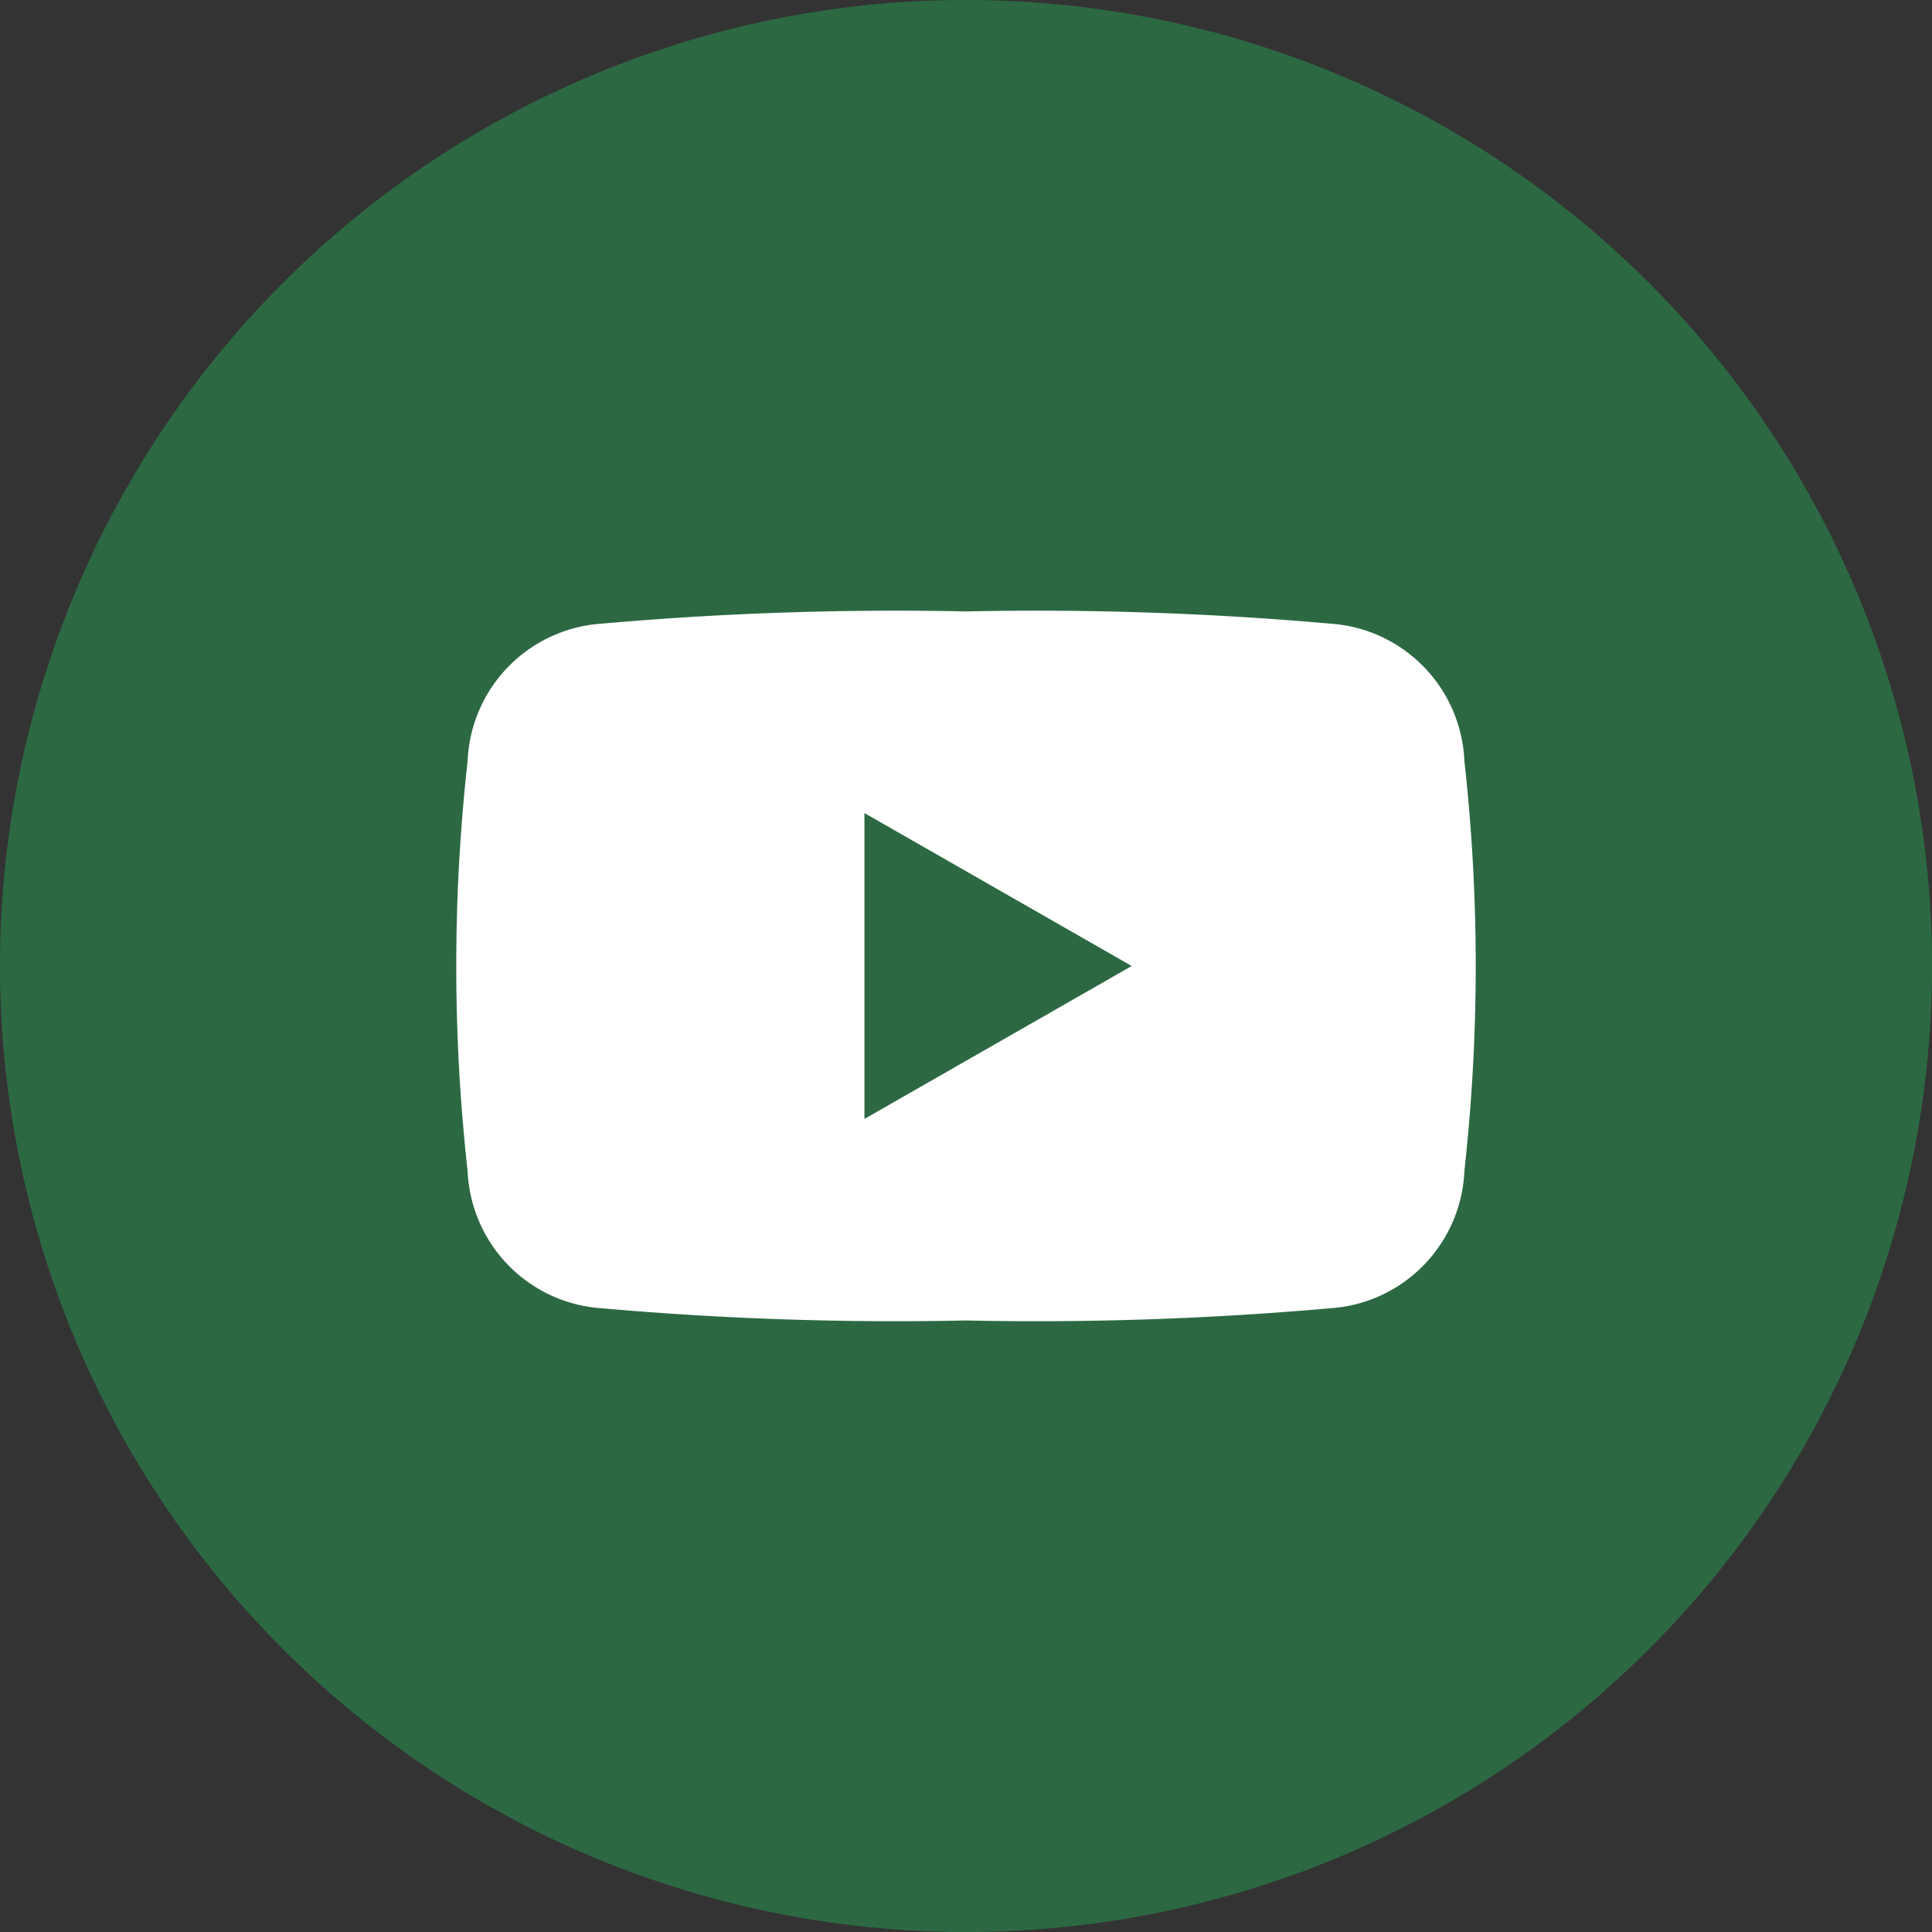 <svg xmlns="http://www.w3.org/2000/svg" xmlns:xlink="http://www.w3.org/1999/xlink" width="39.036" height="39.036" viewBox="0 0 39.036 39.036">
  <rect x="0" y="0" width="39.036" height="39.036" fill="#333333" stroke="none"/>
  <defs>
    <clipPath id="clip-path">
      <rect id="Rettangolo_87" data-name="Rettangolo 87" width="39.036" height="39.036" fill="none"/>
    </clipPath>
  </defs>
  <g id="Raggruppa_238" data-name="Raggruppa 238" transform="translate(-620.613 -8058.462)">
    <rect id="Rettangolo_88" data-name="Rettangolo 88" width="24" height="17" transform="translate(628 8069)" fill="#fff"/>
    <g id="Raggruppa_237" data-name="Raggruppa 237" transform="translate(620.613 8058.462)">
      <g id="Raggruppa_236" data-name="Raggruppa 236" clip-path="url(#clip-path)">
        <path id="Tracciato_242" data-name="Tracciato 242" d="M19.518,0A19.518,19.518,0,1,0,39.036,19.518,19.518,19.518,0,0,0,19.518,0m10.07,23.659a2.905,2.905,0,0,1-2.718,2.775,67.431,67.431,0,0,1-7.352.246,67.431,67.431,0,0,1-7.352-.246,2.905,2.905,0,0,1-2.718-2.775,37.5,37.5,0,0,1,0-8.281A2.905,2.905,0,0,1,12.166,12.6a67.434,67.434,0,0,1,7.352-.246,67.434,67.434,0,0,1,7.352.246,2.905,2.905,0,0,1,2.718,2.775,37.52,37.52,0,0,1,.229,4.141,37.52,37.52,0,0,1-.229,4.14" fill="#2c6943"/>
        <path id="Tracciato_243" data-name="Tracciato 243" d="M320.312,301.266l5.4,3.09-5.4,3.09Z" transform="translate(-302.846 -284.838)" fill="#2c6943"/>
      </g>
    </g>
  </g>
</svg>
